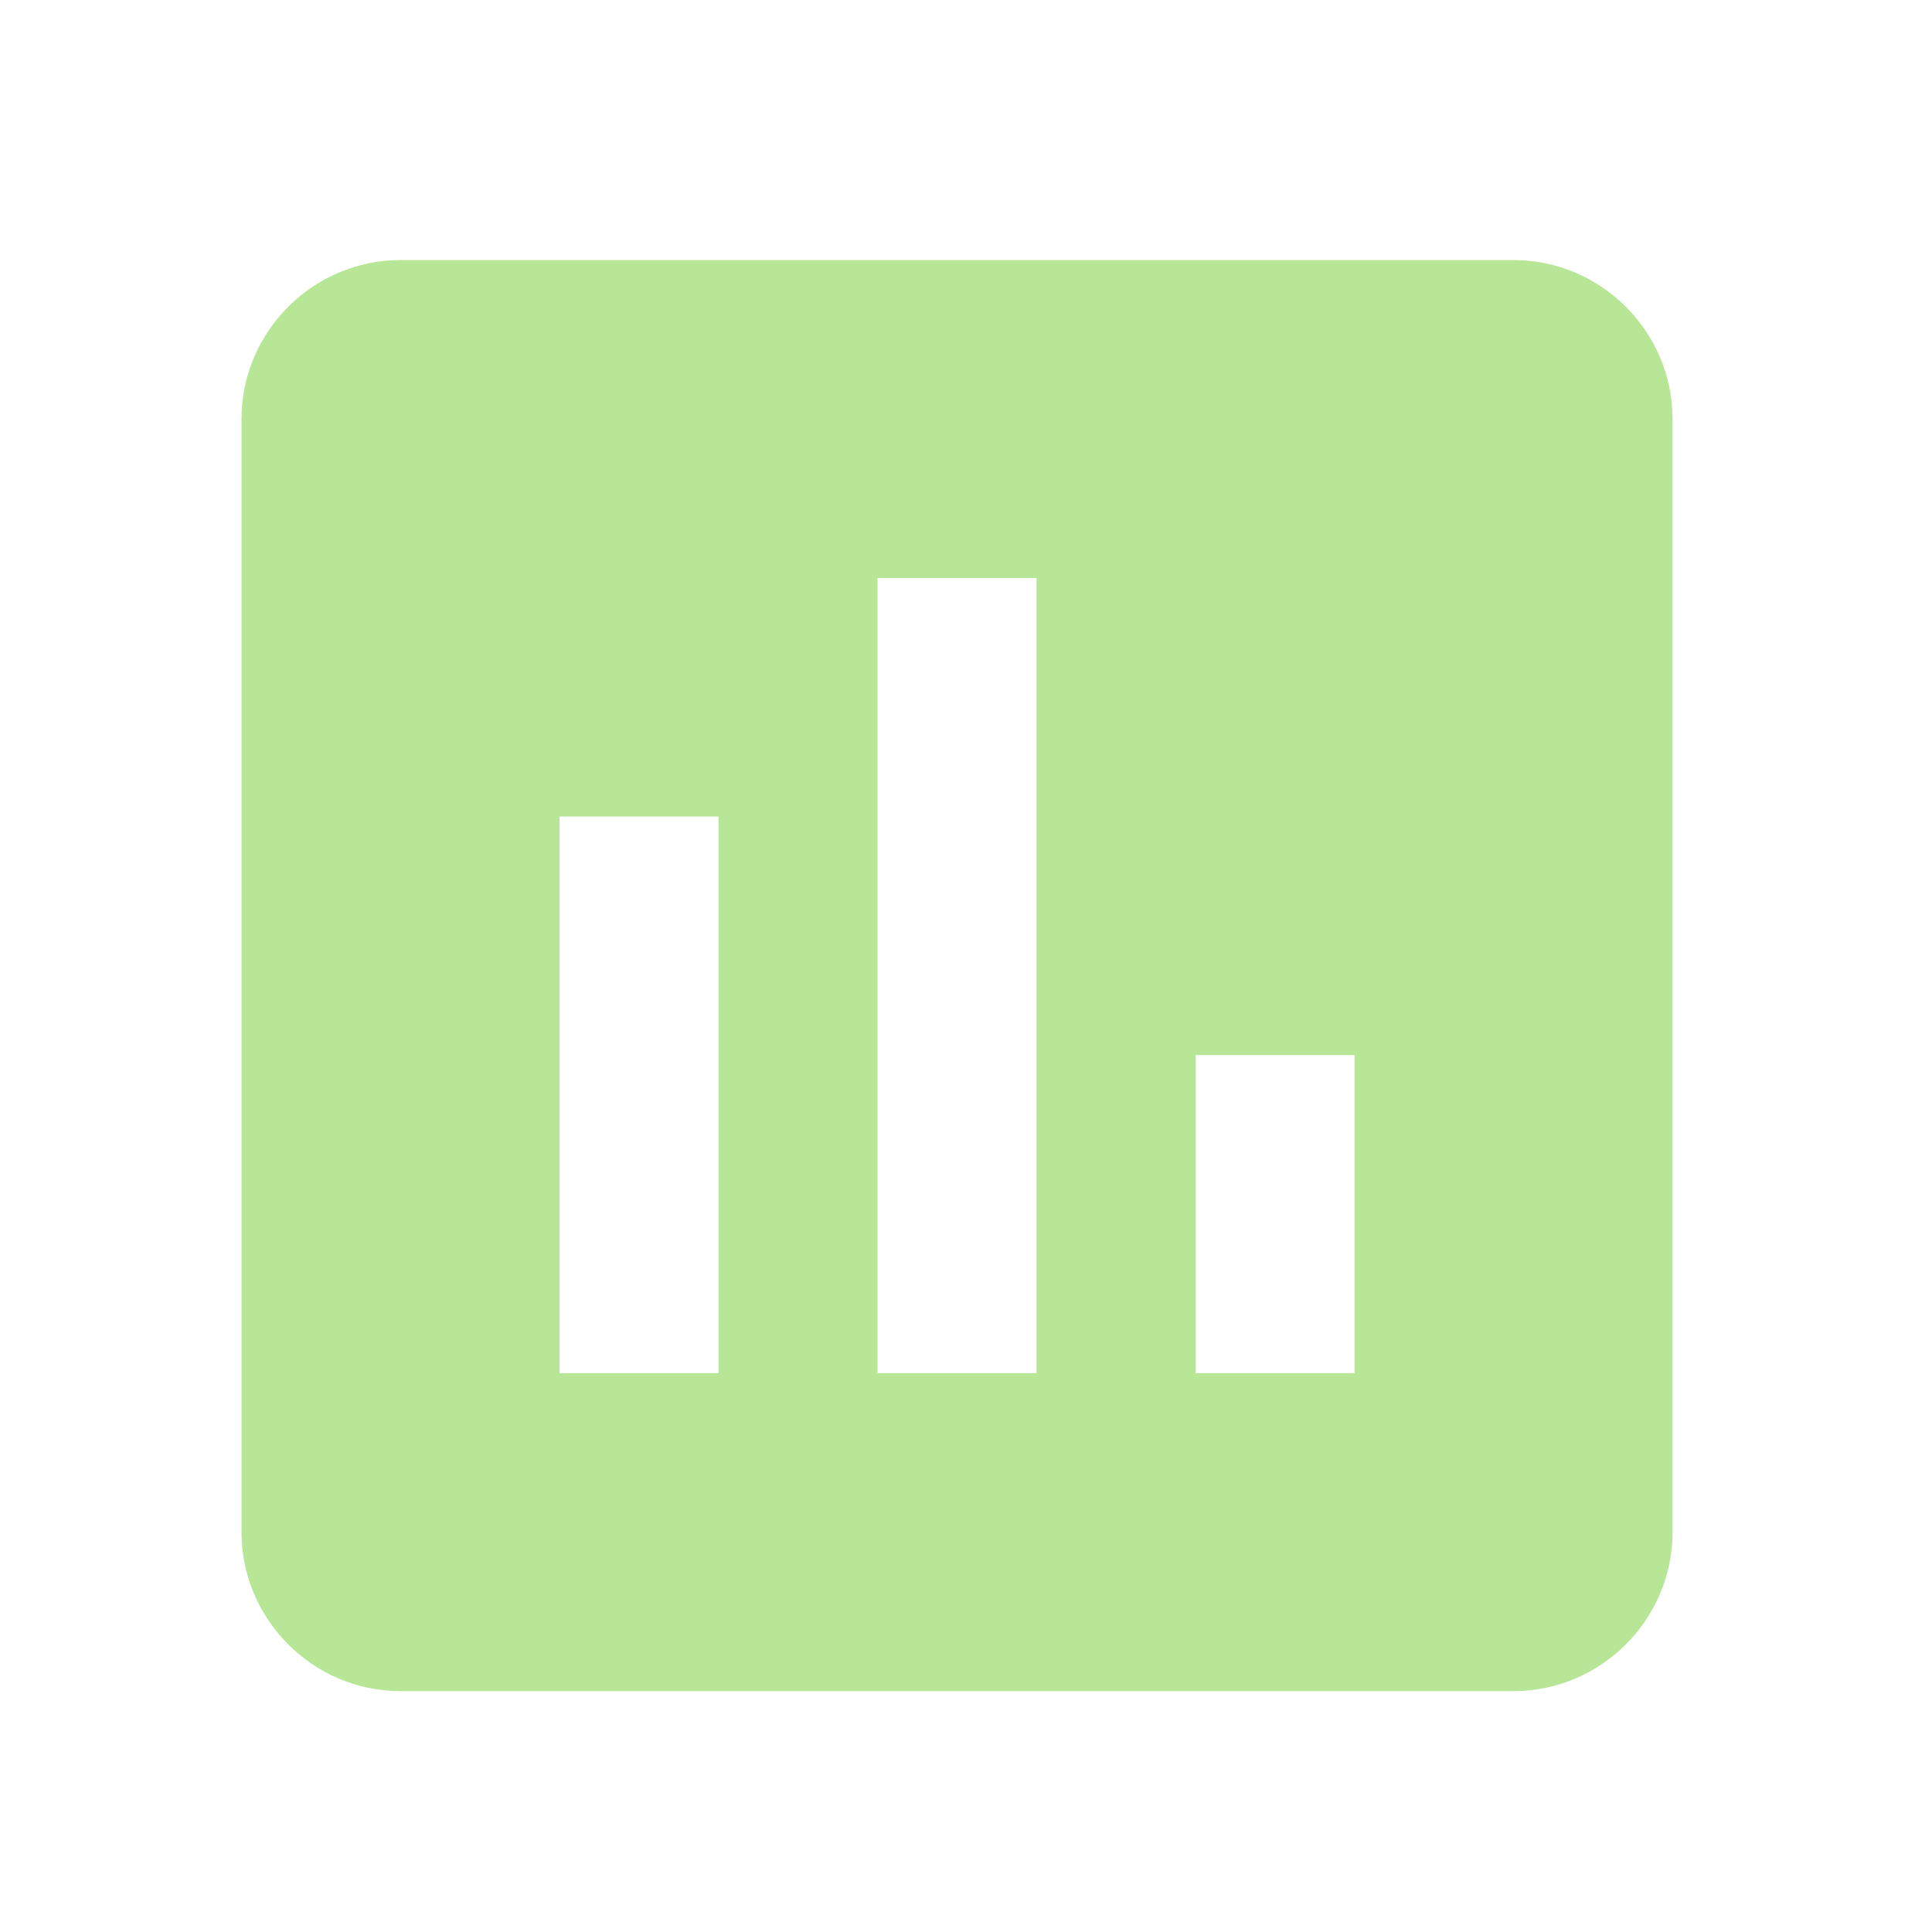 <?xml version="1.0" encoding="UTF-8"?>
<svg xmlns="http://www.w3.org/2000/svg" width="28" height="28" viewBox="0 0 28 28" fill="none">
  <g clip-path="url(#clip0_3915_55617)">
    <path d="M21.936 3.769H5.804C4.537 3.769 3.5 4.806 3.5 6.073V22.204C3.5 23.472 4.537 24.509 5.804 24.509H21.936C23.203 24.509 24.24 23.472 24.24 22.204V6.073C24.24 4.806 23.203 3.769 21.936 3.769ZM10.413 19.9H8.109V11.834H10.413V19.9ZM15.022 19.9H12.718V8.377H15.022V19.9ZM19.631 19.9H17.327V15.291H19.631V19.9Z" fill="#71CF2E" fill-opacity="0.5"></path>
  </g>
  <defs>
    <clipPath id="clip0_3915_55617">
      <rect width="27.653" height="27.653" fill="white" transform="translate(0.043 0.312)"></rect>
    </clipPath>
  </defs>
</svg>
